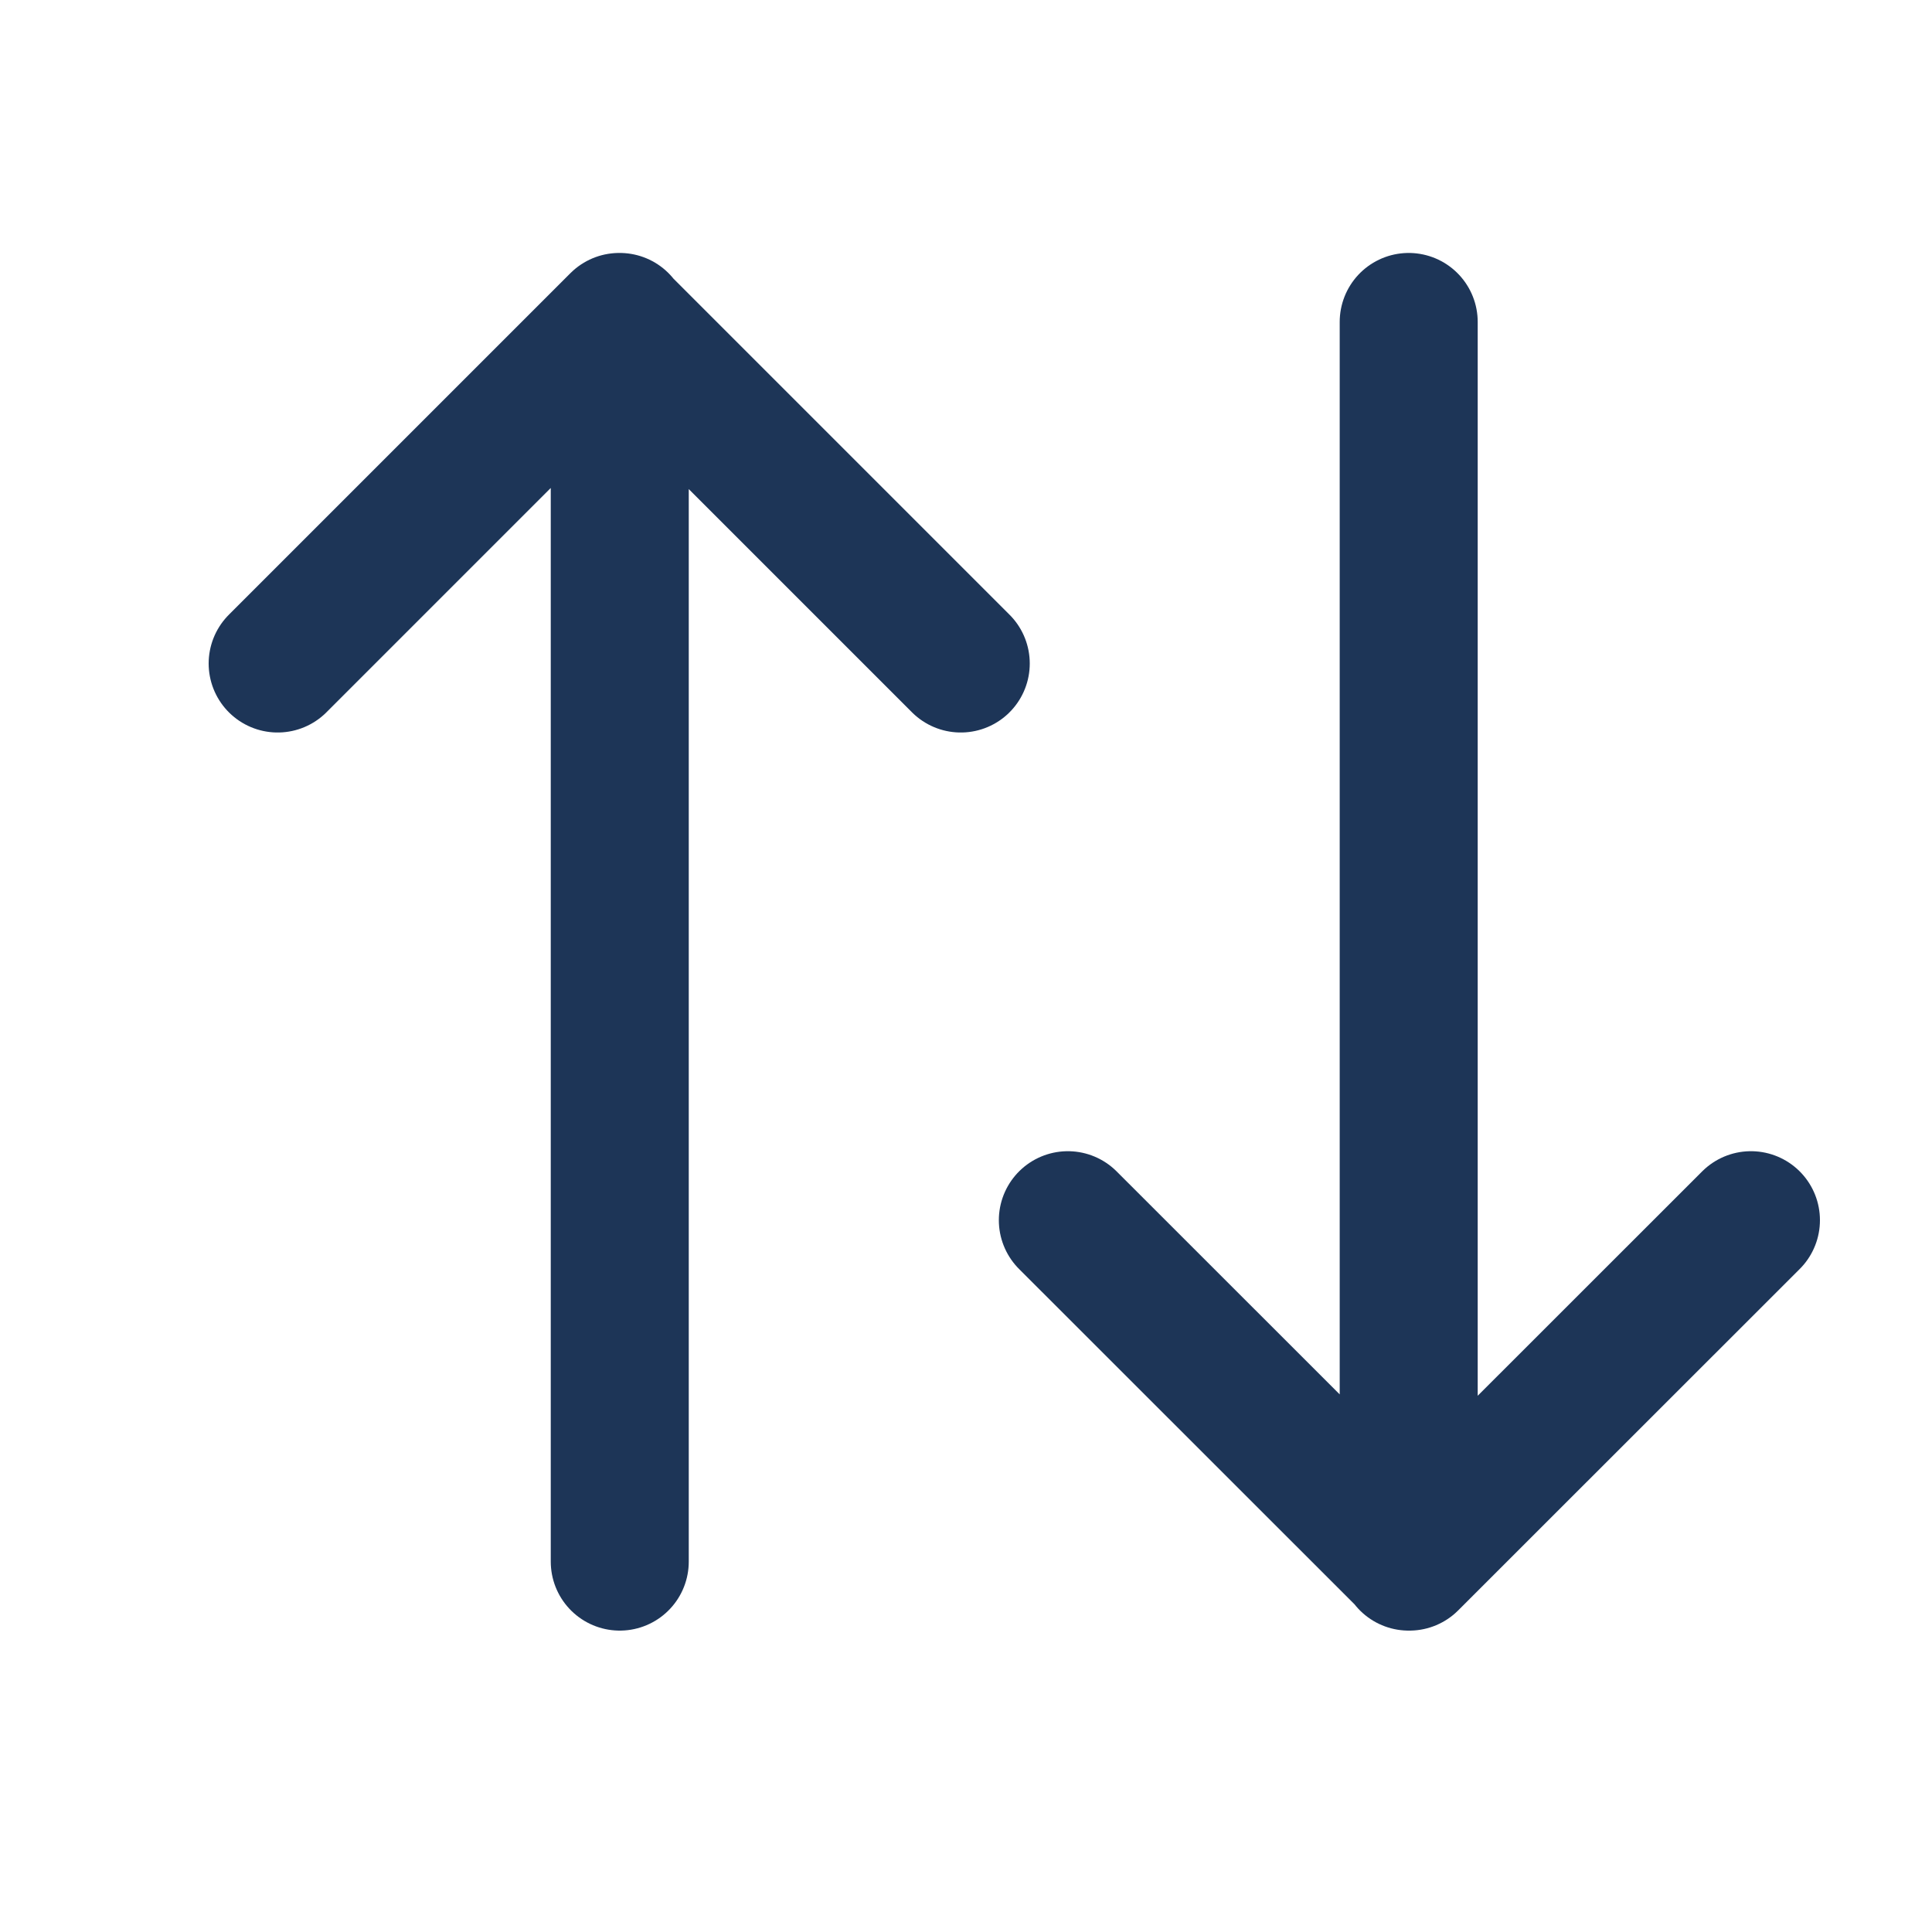 <svg width="14" height="14" viewBox="0 0 14 14" fill="none" xmlns="http://www.w3.org/2000/svg">
    <g clip-path="url(#bnffwc9joa)" stroke="#1D3557" stroke-linecap="round" stroke-linejoin="round">
        <path d="m12.688 8.842-2.475 2.474-2.475-2.474M10.208 11.316V2.333M2.012 4.808l2.475-2.475 2.475 2.475M4.491 2.333v8.983"/>
    </g>
    <defs>
        <clipPath id="bnffwc9joa">
            <path fill="#fff" d="M0 0h14v14H0z"/>
        </clipPath>
    </defs>
</svg>